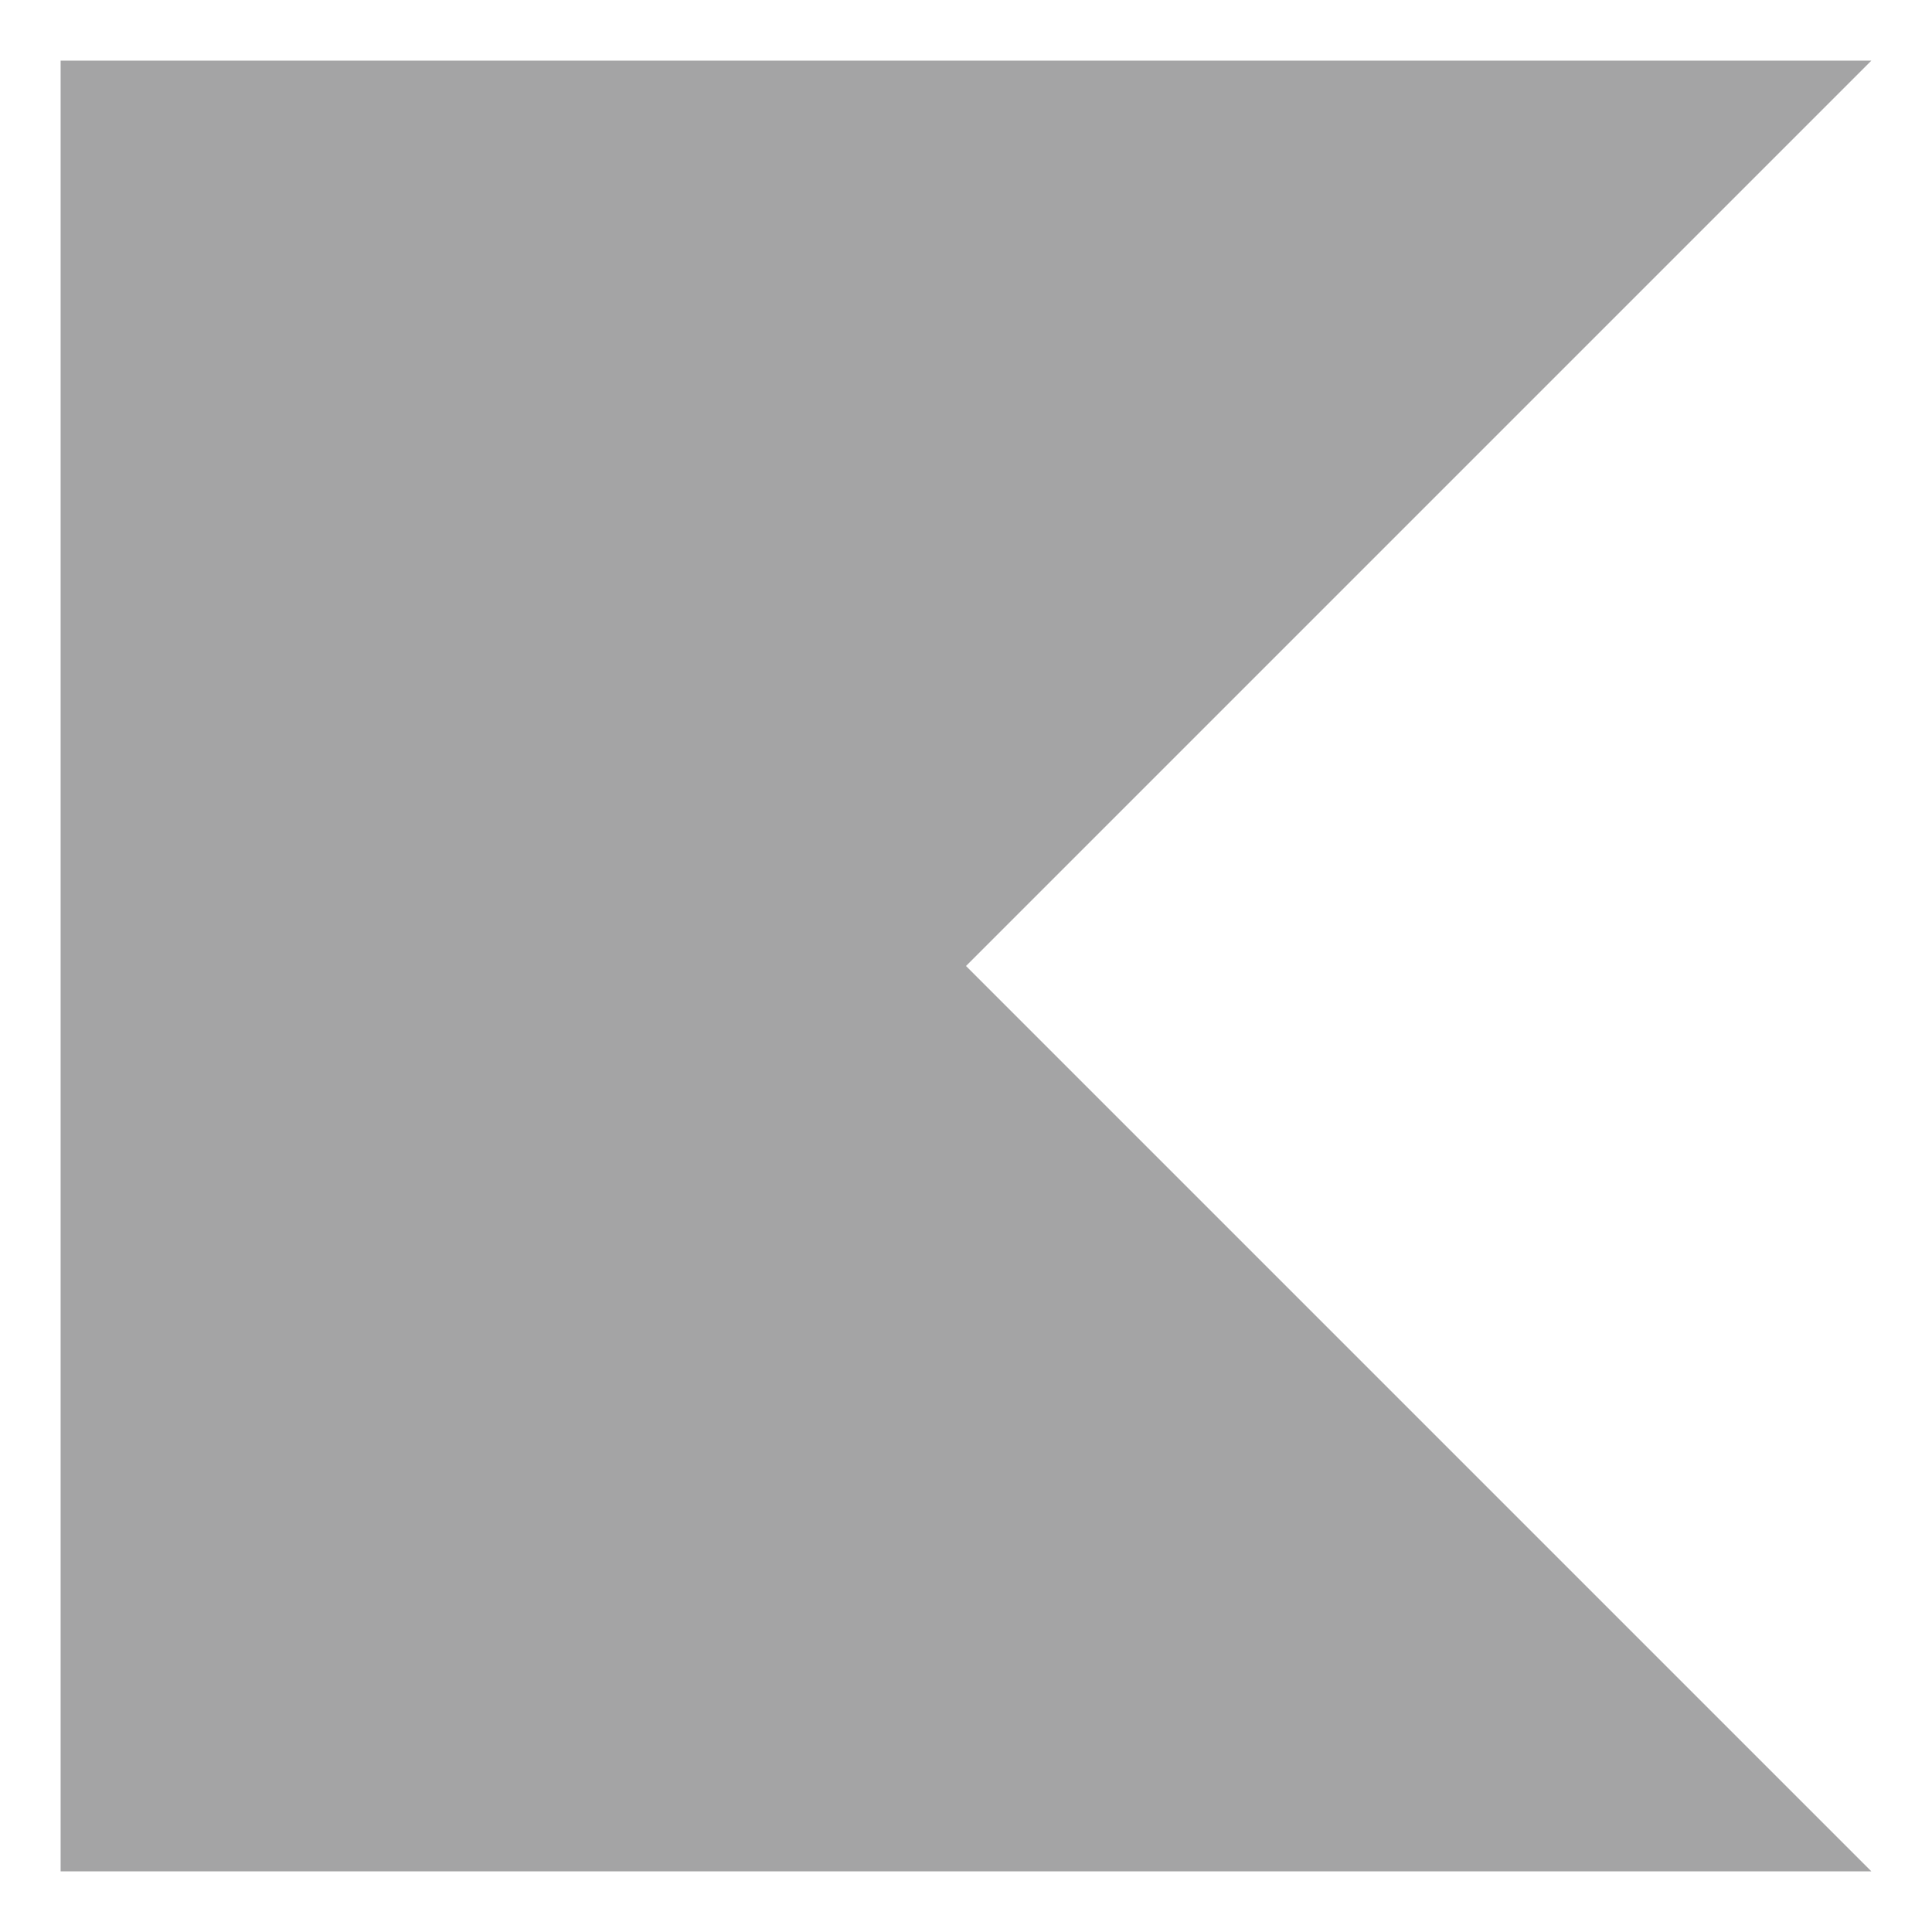 <svg width="16" height="16" viewBox="0 0 16 16" fill="none" xmlns="http://www.w3.org/2000/svg">
<g clip-path="url(#clip0_2815_20260)">
<path d="M15.498 15.498H0.502V0.502H15.498L8 8L15.498 15.498Z" fill="#1D1D20" fill-opacity="0.4"/>
</g>
<defs>
<clipPath id="clip0_2815_20260">
<rect width="16" height="16" fill="white"/>
</clipPath>
</defs>
</svg>
